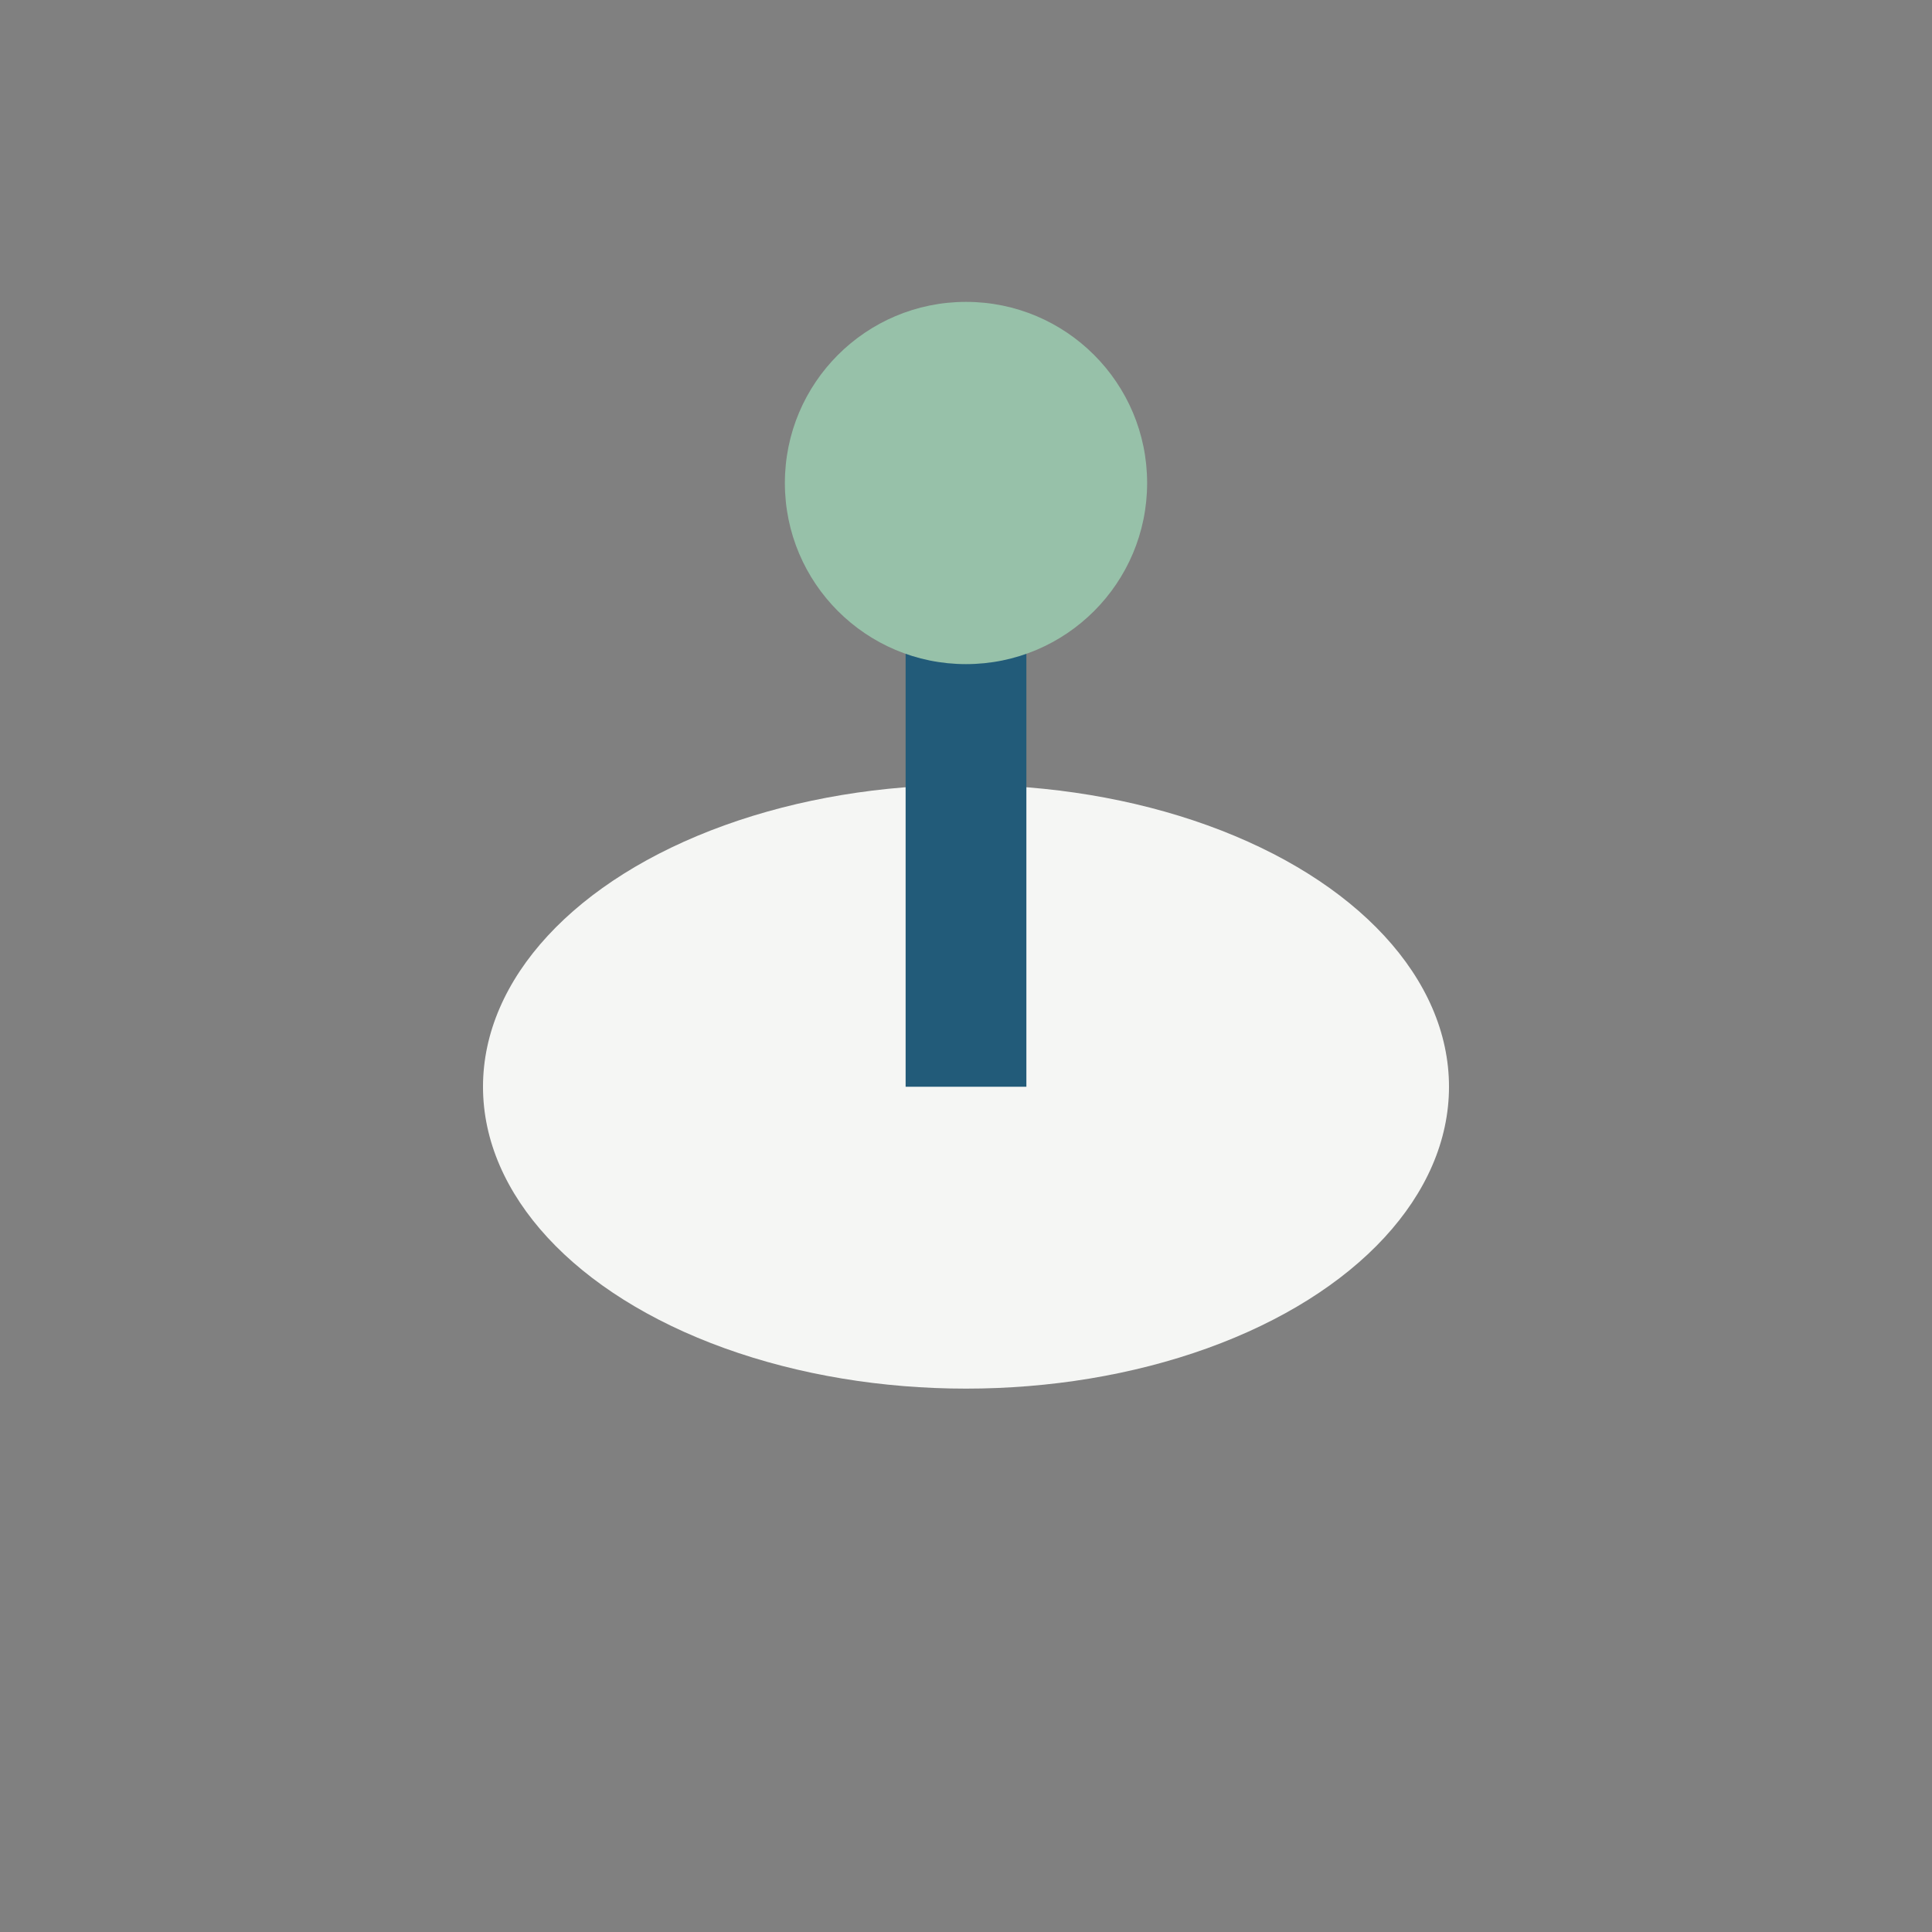 <?xml version="1.0" encoding="UTF-8"?>
<svg xmlns="http://www.w3.org/2000/svg" width="32" height="32" viewBox="0 0 32 32"><rect x="0" y="0" width="32" height="32" fill="#808080" stroke="none"/><ellipse cx="16" cy="18" rx="8" ry="5" fill="#F5F6F4"/><path d="M16 8v10" stroke="#225B79" stroke-width="2"/><circle cx="16" cy="8" r="3" fill="#97C1A9"/></svg>